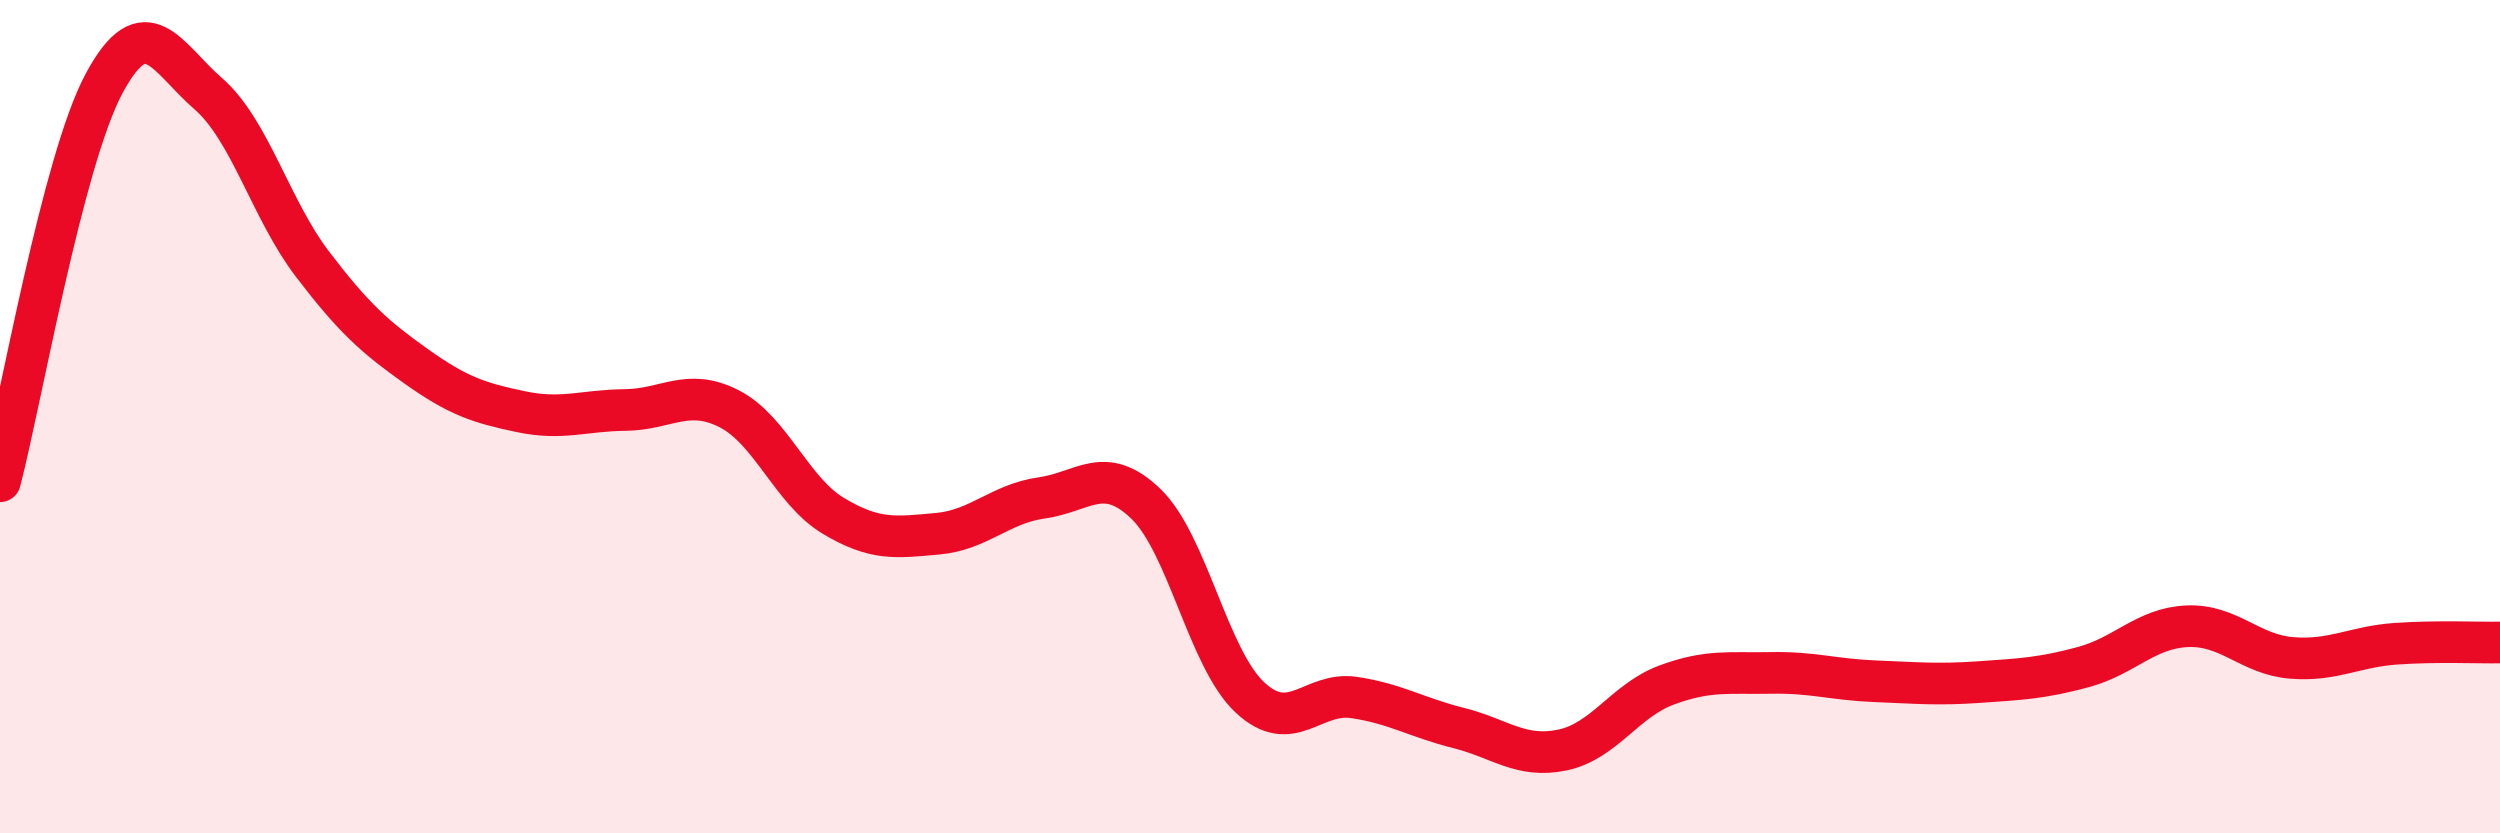 
    <svg width="60" height="20" viewBox="0 0 60 20" xmlns="http://www.w3.org/2000/svg">
      <path
        d="M 0,11.55 C 0.5,9.64 1.5,3.86 2.5,2 C 3.5,0.14 4,1.38 5,2.25 C 6,3.12 6.5,5.03 7.5,6.34 C 8.5,7.65 9,8.09 10,8.8 C 11,9.51 11.5,9.67 12.5,9.88 C 13.5,10.09 14,9.85 15,9.84 C 16,9.83 16.5,9.3 17.5,9.81 C 18.5,10.32 19,11.78 20,12.38 C 21,12.98 21.5,12.9 22.5,12.81 C 23.5,12.72 24,12.09 25,11.95 C 26,11.81 26.5,11.13 27.5,12.09 C 28.5,13.05 29,15.81 30,16.74 C 31,17.67 31.5,16.59 32.5,16.74 C 33.5,16.89 34,17.22 35,17.47 C 36,17.72 36.5,18.21 37.5,18 C 38.5,17.79 39,16.81 40,16.44 C 41,16.07 41.5,16.17 42.5,16.15 C 43.5,16.13 44,16.31 45,16.35 C 46,16.39 46.5,16.44 47.5,16.37 C 48.5,16.3 49,16.28 50,16.01 C 51,15.74 51.5,15.07 52.5,15.03 C 53.5,14.99 54,15.71 55,15.79 C 56,15.87 56.5,15.52 57.5,15.45 C 58.5,15.38 59.5,15.43 60,15.42L60 20L0 20Z"
        fill="#EB0A25"
        opacity="0.1"
        stroke-linecap="round"
        stroke-linejoin="round"
      />
      <path
        d="M 0,11.55 C 0.5,9.64 1.5,3.86 2.5,2 C 3.5,0.14 4,1.38 5,2.25 C 6,3.12 6.5,5.03 7.5,6.34 C 8.5,7.65 9,8.09 10,8.8 C 11,9.51 11.5,9.67 12.5,9.88 C 13.5,10.09 14,9.85 15,9.84 C 16,9.83 16.5,9.3 17.5,9.81 C 18.5,10.32 19,11.78 20,12.38 C 21,12.98 21.5,12.9 22.5,12.81 C 23.5,12.72 24,12.09 25,11.95 C 26,11.81 26.5,11.13 27.5,12.09 C 28.5,13.05 29,15.81 30,16.74 C 31,17.67 31.5,16.59 32.5,16.74 C 33.5,16.89 34,17.22 35,17.47 C 36,17.72 36.5,18.21 37.5,18 C 38.5,17.79 39,16.81 40,16.44 C 41,16.07 41.5,16.17 42.5,16.15 C 43.5,16.13 44,16.31 45,16.35 C 46,16.39 46.5,16.44 47.5,16.37 C 48.5,16.3 49,16.28 50,16.01 C 51,15.74 51.5,15.07 52.5,15.03 C 53.5,14.99 54,15.71 55,15.79 C 56,15.87 56.5,15.52 57.5,15.45 C 58.5,15.38 59.5,15.43 60,15.42"
        stroke="#EB0A25"
        stroke-width="1"
        fill="none"
        stroke-linecap="round"
        stroke-linejoin="round"
      />
    </svg>
  